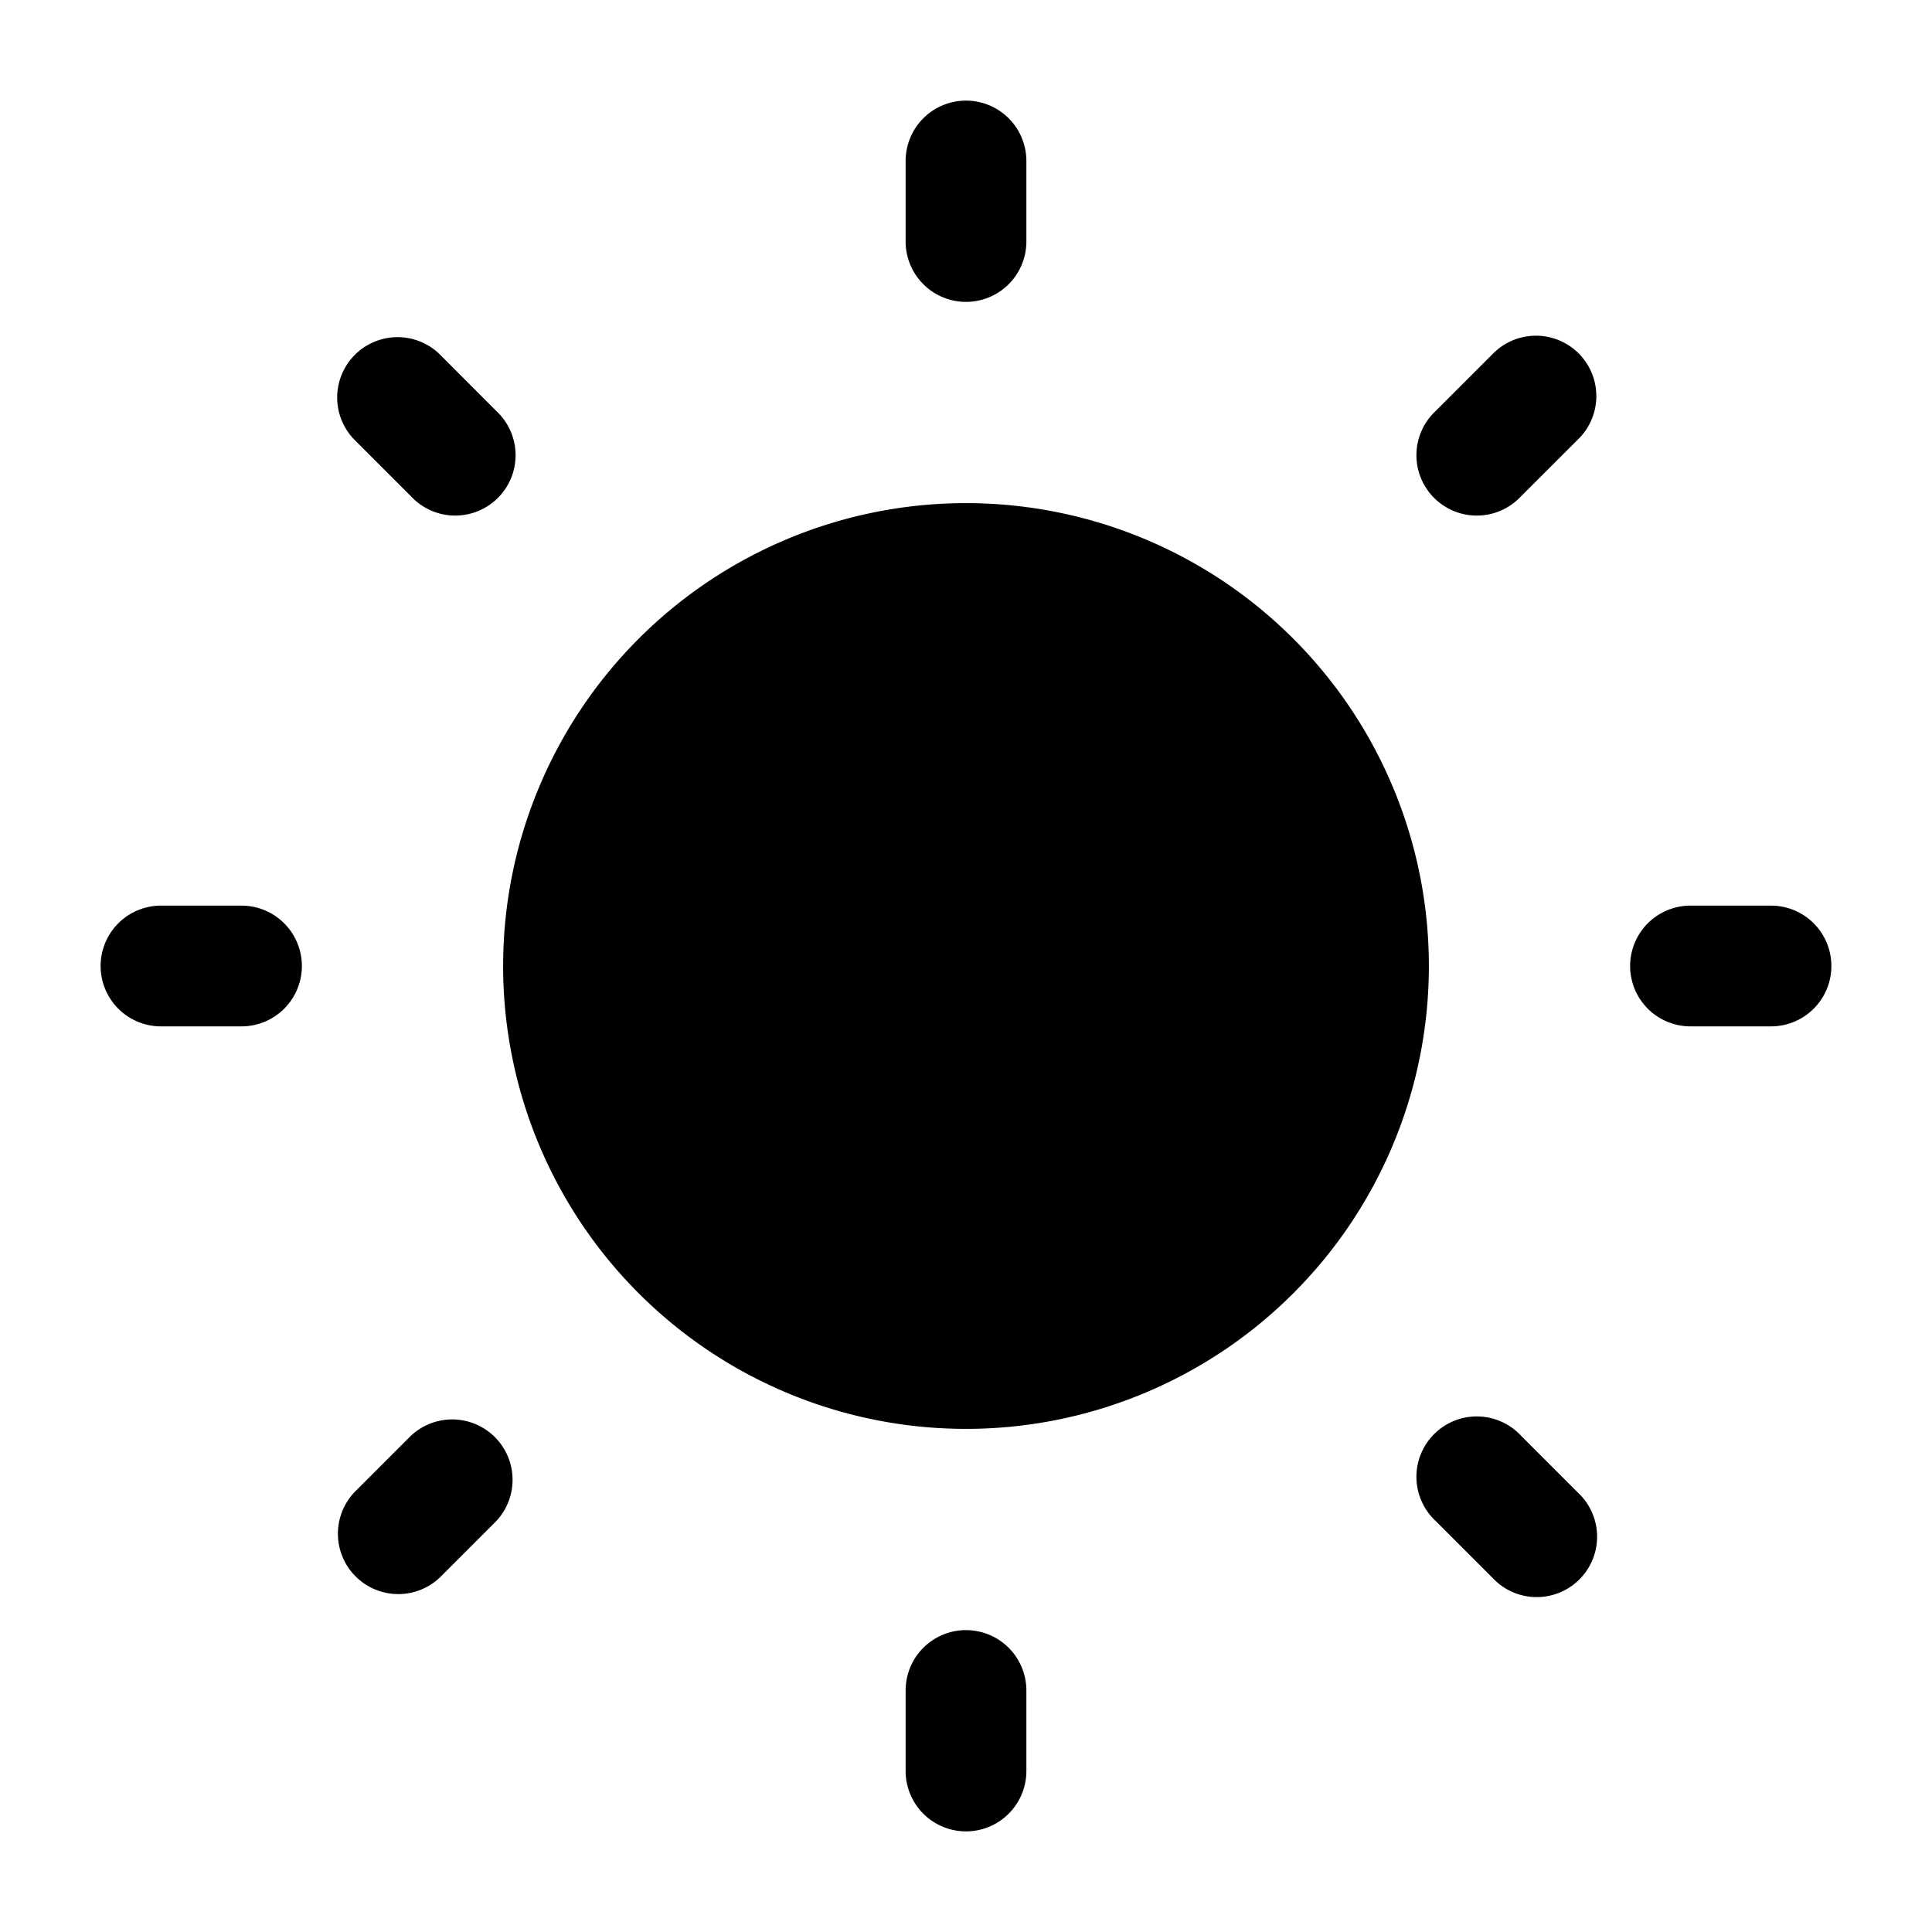 <?xml version="1.0" encoding="utf-8"?>
<!-- Generator: www.svgicons.com -->
<svg xmlns="http://www.w3.org/2000/svg" width="800" height="800" viewBox="0 0 24 24">
<path fill="currentColor" d="M12 1.25a.75.75 0 0 1 .75.75v1a.75.75 0 0 1-1.5 0V2a.75.75 0 0 1 .75-.75m0 5a5.75 5.75 0 1 0 0 11.5a5.75 5.75 0 0 0 0-11.5M5.46 4.399a.75.75 0 0 0-1.061 1.06l.707.707a.75.75 0 1 0 1.06-1.06zM22.75 12a.75.75 0 0 1-.75.75h-1a.75.75 0 0 1 0-1.5h1a.75.75 0 0 1 .75.75m-3.149-6.54a.75.75 0 1 0-1.06-1.061l-.707.707a.75.75 0 1 0 1.06 1.06zM12 20.25a.75.75 0 0 1 .75.75v1a.75.75 0 0 1-1.5 0v-1a.75.75 0 0 1 .75-.75m6.894-2.416a.75.75 0 1 0-1.06 1.06l.707.707a.75.75 0 1 0 1.06-1.06zM3.75 12a.75.75 0 0 1-.75.75H2a.75.75 0 0 1 0-1.5h1a.75.75 0 0 1 .75.75m2.416 6.894a.75.75 0 0 0-1.06-1.06l-.707.707a.75.75 0 0 0 1.06 1.06z"/>
</svg>